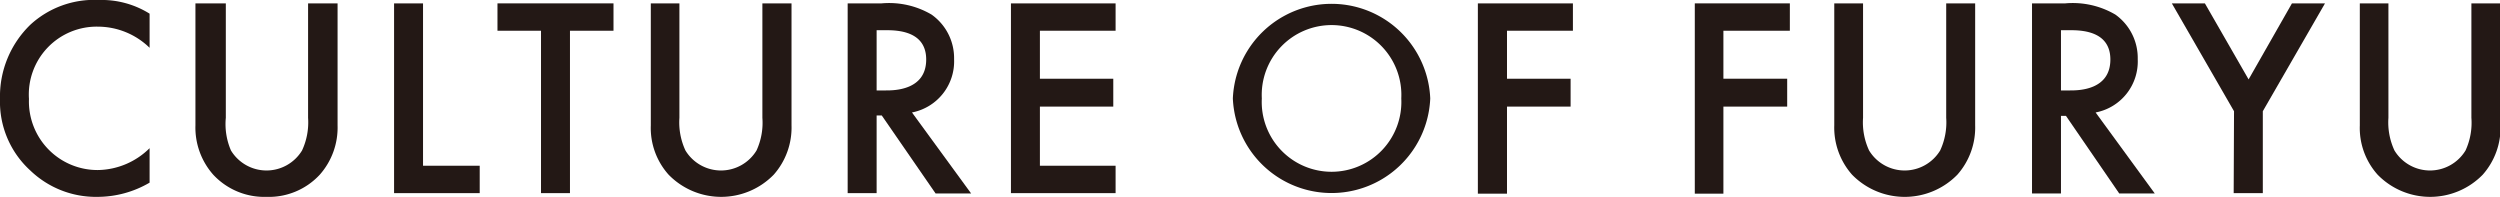 <svg xmlns="http://www.w3.org/2000/svg" viewBox="0 0 140.71 11.08"><defs><style>.cls-1{fill:#231815;}</style></defs><g id="レイヤー_2" data-name="レイヤー 2"><g id="ポップアップ"><path class="cls-1" d="M8.42,2.69A4.18,4.18,0,0,0,5.52,1.5,3.82,3.82,0,0,0,1.63,5.57a3.86,3.86,0,0,0,3.91,4A4.22,4.22,0,0,0,8.42,8.34v1.94a5.82,5.82,0,0,1-2.93.8A5.33,5.33,0,0,1,1.71,9.6,5.23,5.23,0,0,1,0,5.57,5.62,5.62,0,0,1,1.71,1.39,5.3,5.3,0,0,1,5.57,0,5.09,5.09,0,0,1,8.42.77Z"/><path class="cls-1" d="M12.71.19V6.63A3.74,3.74,0,0,0,13,8.47a2.34,2.34,0,0,0,4,0,3.75,3.75,0,0,0,.34-1.84V.19H19V7.06a4,4,0,0,1-1,2.77,3.9,3.9,0,0,1-3,1.25,3.92,3.92,0,0,1-3-1.25,4,4,0,0,1-1-2.77V.19Z"/><path class="cls-1" d="M23.81.19V9.33H27v1.54H22.18V.19Z"/><path class="cls-1" d="M32.08,1.73v9.14H30.45V1.73H28V.19h6.53V1.73Z"/><path class="cls-1" d="M38.24.19V6.63a3.75,3.75,0,0,0,.34,1.84,2.34,2.34,0,0,0,4,0,3.74,3.74,0,0,0,.33-1.84V.19h1.64V7.06a4,4,0,0,1-1,2.77,4.13,4.13,0,0,1-5.92,0,3.94,3.94,0,0,1-1-2.77V.19Z"/><path class="cls-1" d="M49.62.19a4.71,4.71,0,0,1,2.81.63A3,3,0,0,1,53.7,3.33a2.93,2.93,0,0,1-2.37,3l3.33,4.56h-2L49.63,6.5h-.29v4.37H47.71V.19Zm-.28,4.9h.52c.45,0,2.27,0,2.27-1.74,0-1.51-1.42-1.65-2.22-1.65h-.57Z"/><path class="cls-1" d="M62.79,1.73H58.53v2.7h4.13V6H58.53V9.33h4.26v1.54H56.9V.19h5.89Z"/><path class="cls-1" d="M80.5,5.54a5.56,5.56,0,0,1-11.11,0,5.56,5.56,0,0,1,11.11,0Zm-1.63,0a3.93,3.93,0,1,0-7.85,0,3.93,3.93,0,1,0,7.85,0Z"/><path class="cls-1" d="M88.53,1.73H84.82v2.7H88.4V6H84.82v4.9H83.18V.19h5.35Z"/><path class="cls-1" d="M100.74,1.73H97v2.7h3.59V6H97v4.9H95.39V.19h5.35Z"/><path class="cls-1" d="M104.86.19V6.63a3.75,3.75,0,0,0,.34,1.84,2.34,2.34,0,0,0,4,0,3.75,3.75,0,0,0,.34-1.84V.19h1.63V7.06a4,4,0,0,1-1,2.77,4.14,4.14,0,0,1-5.93,0,4,4,0,0,1-1-2.77V.19Z"/><path class="cls-1" d="M116.24.19a4.74,4.74,0,0,1,2.82.63,3,3,0,0,1,1.26,2.51,2.92,2.92,0,0,1-2.37,3l3.33,4.56h-2l-3-4.37H116v4.37h-1.63V.19ZM116,5.09h.51c.45,0,2.27,0,2.27-1.74,0-1.51-1.42-1.65-2.22-1.65H116Z"/><path class="cls-1" d="M125.74,6.26,122.24.19h1.86l2.46,4.28L129,.19h1.86l-3.5,6.07v4.61h-1.64Z"/><path class="cls-1" d="M134.43.19V6.63a3.75,3.75,0,0,0,.34,1.84,2.34,2.34,0,0,0,4,0,3.74,3.74,0,0,0,.33-1.84V.19h1.64V7.06a4,4,0,0,1-1,2.77,4.13,4.13,0,0,1-5.92,0,3.94,3.94,0,0,1-1-2.77V.19Z"/></g></g></svg>